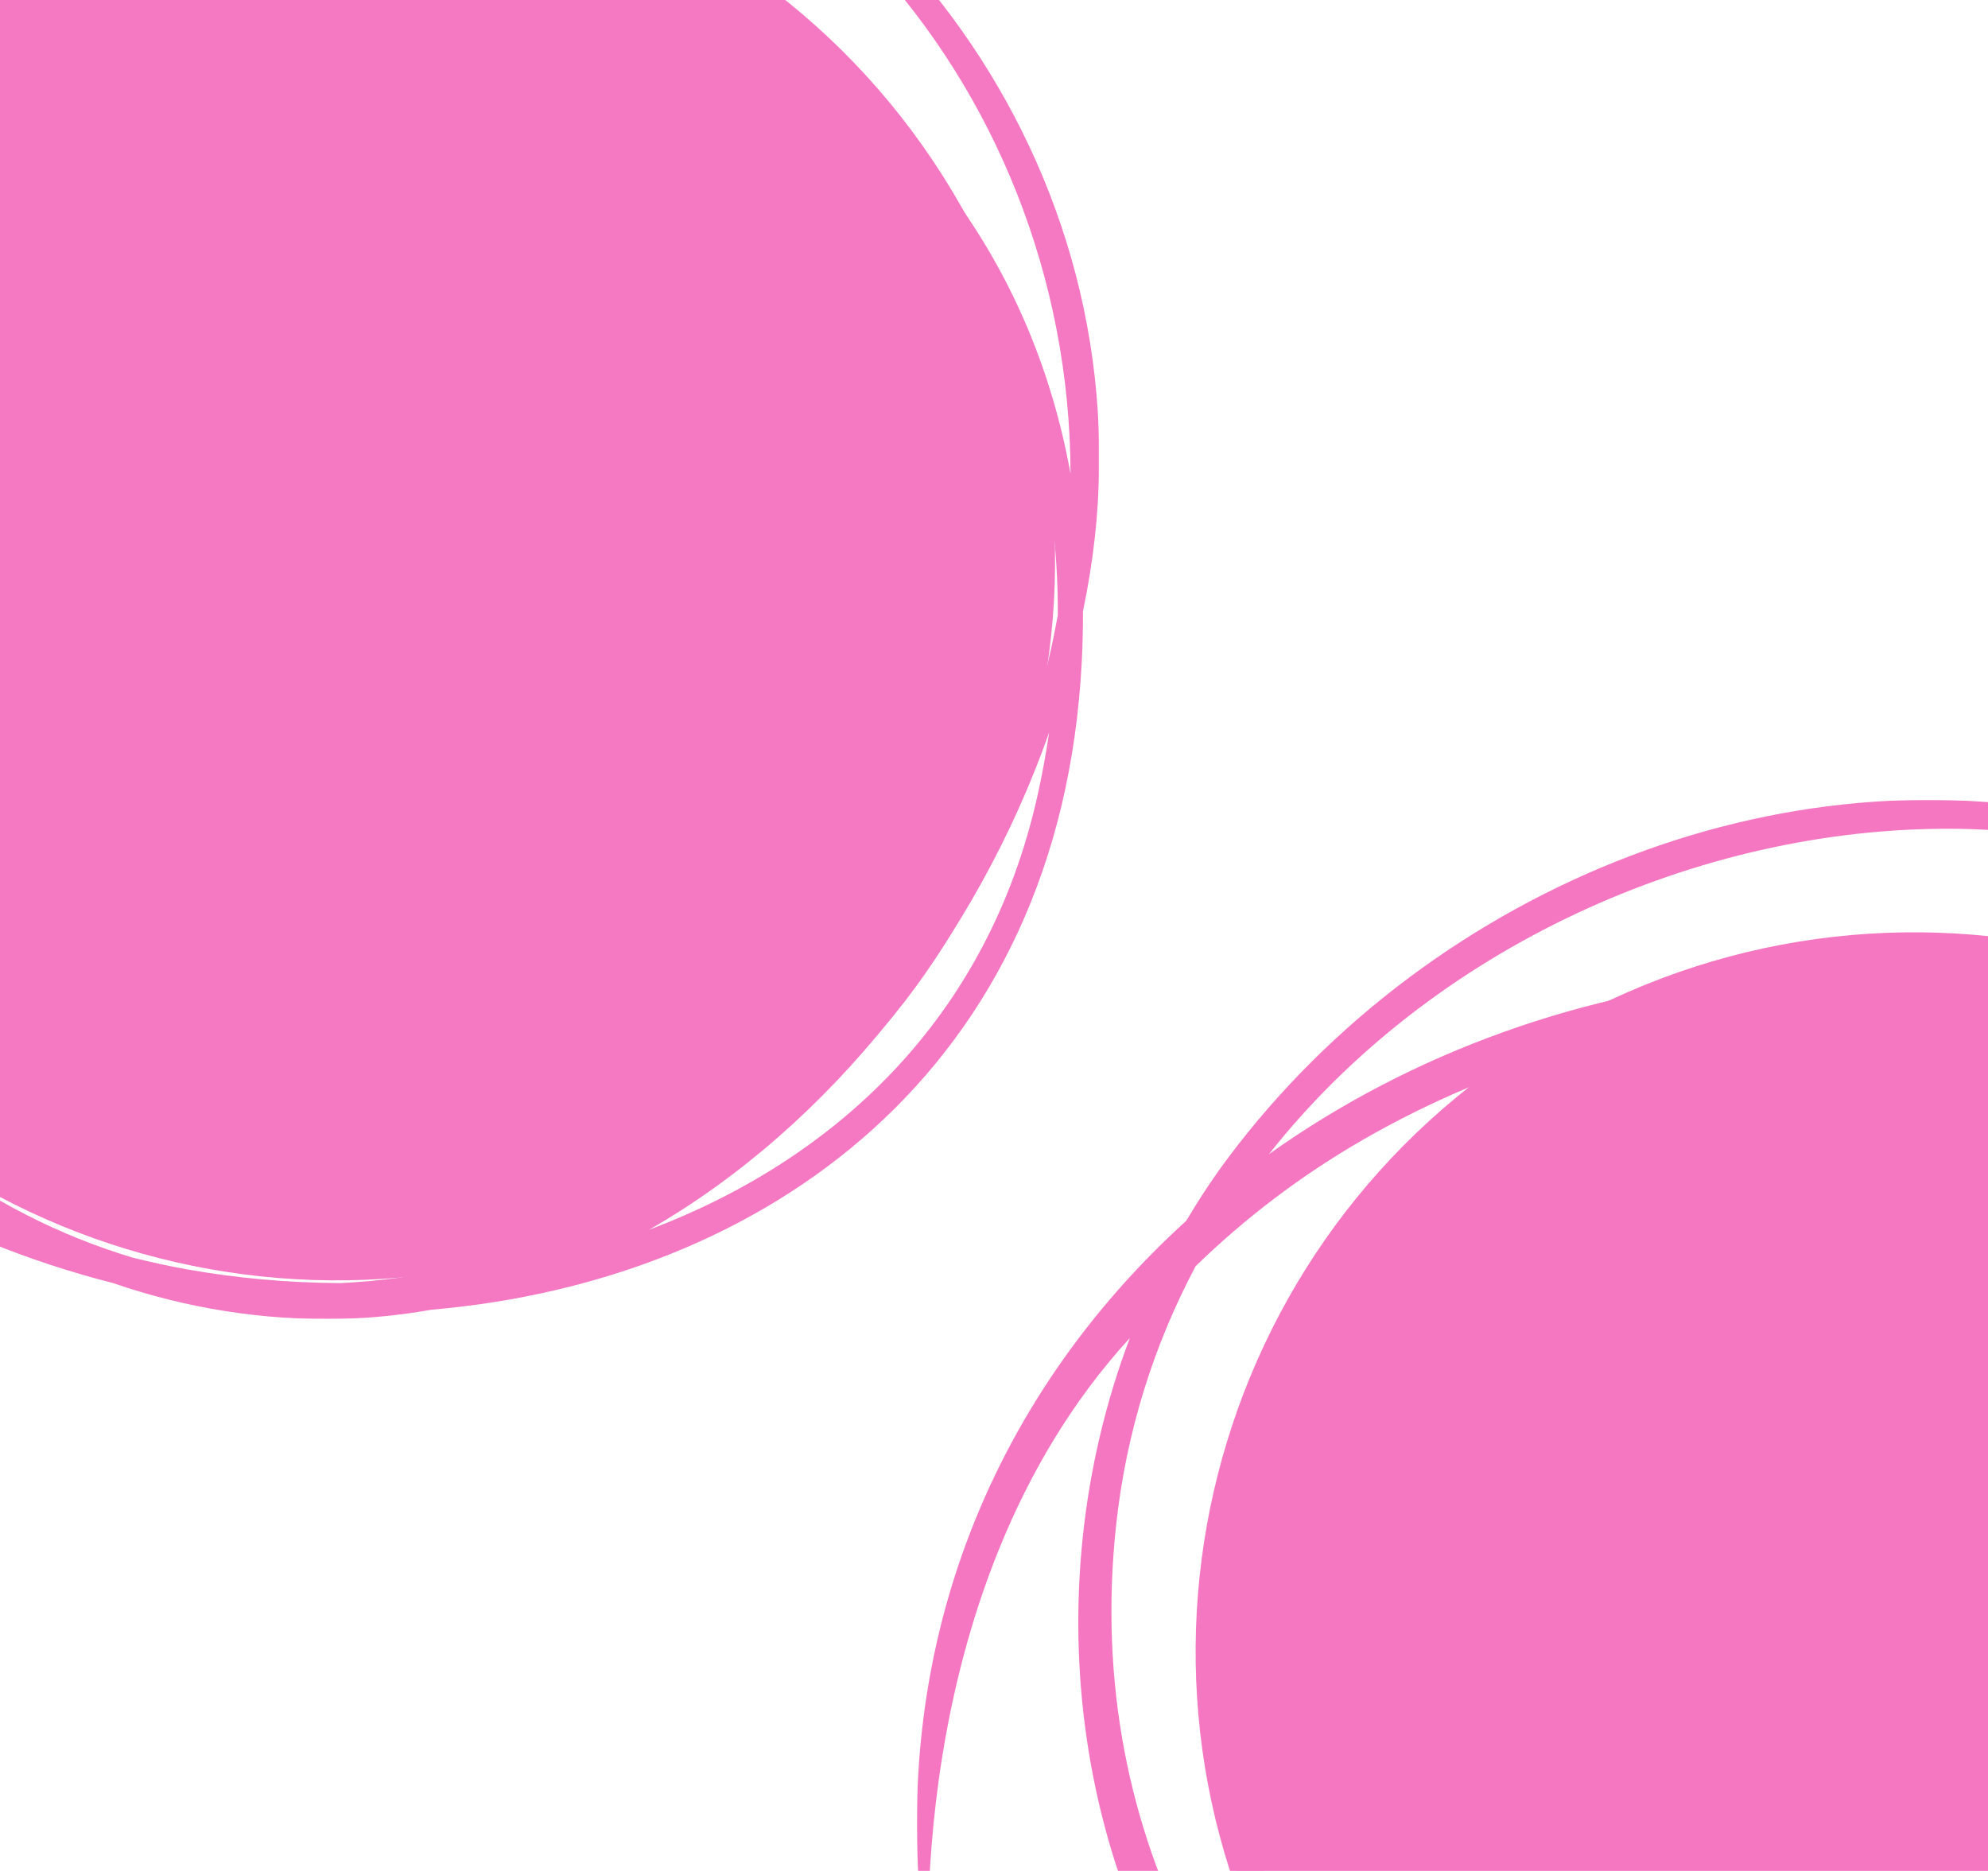 <svg xmlns="http://www.w3.org/2000/svg" xmlns:xlink="http://www.w3.org/1999/xlink" width="850px" height="800px" viewBox="0 0 850 800"><title>Group</title><defs><polygon id="path-1" points="0 0 753 0 753 688 0 688"></polygon><polygon id="path-3" points="0 0 753 0 753 688 0 688"></polygon></defs><g id="Logo" stroke="none" stroke-width="1" fill="none" fill-rule="evenodd"><g id="Group" transform="translate(-283, -124)"><g id="Group-6-Copy-2" opacity="0.531"><path d="M694.474,213.179 C777.814,361.07 725.473,548.51 577.563,631.841 C429.656,715.171 242.186,662.838 158.846,514.947 C75.505,367.056 127.854,179.612 275.761,96.283 C423.671,12.951 611.133,65.288 694.474,213.179" id="Fill-1" fill="#EC008C"></path><g id="Group-5"><mask id="mask-2" fill="white"><use xlink:href="#path-1"></use></mask><g id="Clip-4"></g><path d="M726.691,463.786 C705.443,559.669 639.782,619.923 560.476,649.865 C638.572,605.088 700.475,525.59 731.581,437.158 C730.283,446.01 728.666,454.892 726.691,463.786 M85.168,310.539 C89.507,270.004 101.471,232.808 119.192,199.426 C140.246,178.95 164.182,160.618 191.248,145.069 C303.306,80.699 449.461,70.019 568.102,120.496 C676.907,166.788 735.588,270.965 735.29,386.986 C733.265,398.186 730.755,409.425 727.527,420.673 C686.08,565.29 560.26,666.591 428.364,672.647 C406.071,672.506 383.942,670.529 362.542,666.688 C354.854,665.312 347.259,663.609 339.721,661.749 C309.006,652.53 278.902,637.483 250.464,615.765 C66.025,474.943 112.422,125.287 356.718,107.992 C357.281,107.953 357.214,107.051 356.655,107.066 C205.833,113.071 115.63,243.241 126.829,398.991 C133.263,488.444 175.454,566.335 237.204,618.665 C136.908,556.377 70.794,444.861 85.168,310.539 M442.364,12.369 C611.91,13.152 740.329,158.399 740.727,326.618 C708.619,148.85 535.154,62.588 363.809,75.326 C286.064,81.108 211.641,107.978 150.552,151.526 C220.331,63.061 334.189,11.872 442.364,12.369 M515.419,10.831 C376.742,-26.55 220.936,35.717 133.1,153.072 C126.614,161.737 120.677,170.76 115.171,180.026 C32.071,255.465 -16.175,366.689 4.957,499.101 C6.369,507.898 -9.357,339.822 91.095,230.099 C49.89,338.823 66.093,469.674 142.586,559.16 C191.095,615.906 258.804,654.166 331.41,672.648 C362.385,683.342 395.403,688.744 429.372,687.917 C442.315,687.597 455.054,686.205 467.6,684.007 C609.381,671.769 736.598,582.459 745.535,406.725 C745.905,399.519 746.059,392.422 746.029,385.441 C747.117,380.161 748.113,374.851 748.97,369.54 C775.933,202.689 664.203,50.943 515.419,10.831" id="Fill-3" fill="#EC008C" mask="url(#mask-2)"></path></g></g><g id="Group-6-Copy-3" opacity="0.532" transform="translate(675, 466)"><path d="M694.474,213.179 C777.814,361.07 725.473,548.51 577.563,631.841 C429.656,715.171 242.186,662.838 158.846,514.947 C75.505,367.056 127.854,179.612 275.761,96.283 C423.671,12.951 611.133,65.288 694.474,213.179" id="Fill-1" fill="#EC008C"></path><g id="Group-5"><mask id="mask-4" fill="white"><use xlink:href="#path-3"></use></mask><g id="Clip-4"></g><path d="M726.691,463.786 C705.443,559.669 639.782,619.923 560.476,649.865 C638.572,605.088 700.475,525.59 731.581,437.158 C730.283,446.01 728.666,454.892 726.691,463.786 M85.168,310.539 C89.507,270.004 101.471,232.808 119.192,199.426 C140.246,178.95 164.182,160.618 191.248,145.069 C303.306,80.699 449.461,70.019 568.102,120.496 C676.907,166.788 735.588,270.965 735.29,386.986 C733.265,398.186 730.755,409.425 727.527,420.673 C686.08,565.29 560.26,666.591 428.364,672.647 C406.071,672.506 383.942,670.529 362.542,666.688 C354.854,665.312 347.259,663.609 339.721,661.749 C309.006,652.53 278.902,637.483 250.464,615.765 C66.025,474.943 112.422,125.287 356.718,107.992 C357.281,107.953 357.214,107.051 356.655,107.066 C205.833,113.071 115.63,243.241 126.829,398.991 C133.263,488.444 175.454,566.335 237.204,618.665 C136.908,556.377 70.794,444.861 85.168,310.539 M442.364,12.369 C611.91,13.152 740.329,158.399 740.727,326.618 C708.619,148.85 535.154,62.588 363.809,75.326 C286.064,81.108 211.641,107.978 150.552,151.526 C220.331,63.061 334.189,11.872 442.364,12.369 M515.419,10.831 C376.742,-26.55 220.936,35.717 133.1,153.072 C126.614,161.737 120.677,170.76 115.171,180.026 C32.071,255.465 -16.175,366.689 4.957,499.101 C6.369,507.898 -9.357,339.822 91.095,230.099 C49.89,338.823 66.093,469.674 142.586,559.16 C191.095,615.906 258.804,654.166 331.41,672.648 C362.385,683.342 395.403,688.744 429.372,687.917 C442.315,687.597 455.054,686.205 467.6,684.007 C609.381,671.769 736.598,582.459 745.535,406.725 C745.905,399.519 746.059,392.422 746.029,385.441 C747.117,380.161 748.113,374.851 748.97,369.54 C775.933,202.689 664.203,50.943 515.419,10.831" id="Fill-3" fill="#EC008C" mask="url(#mask-4)"></path></g></g></g></g></svg>